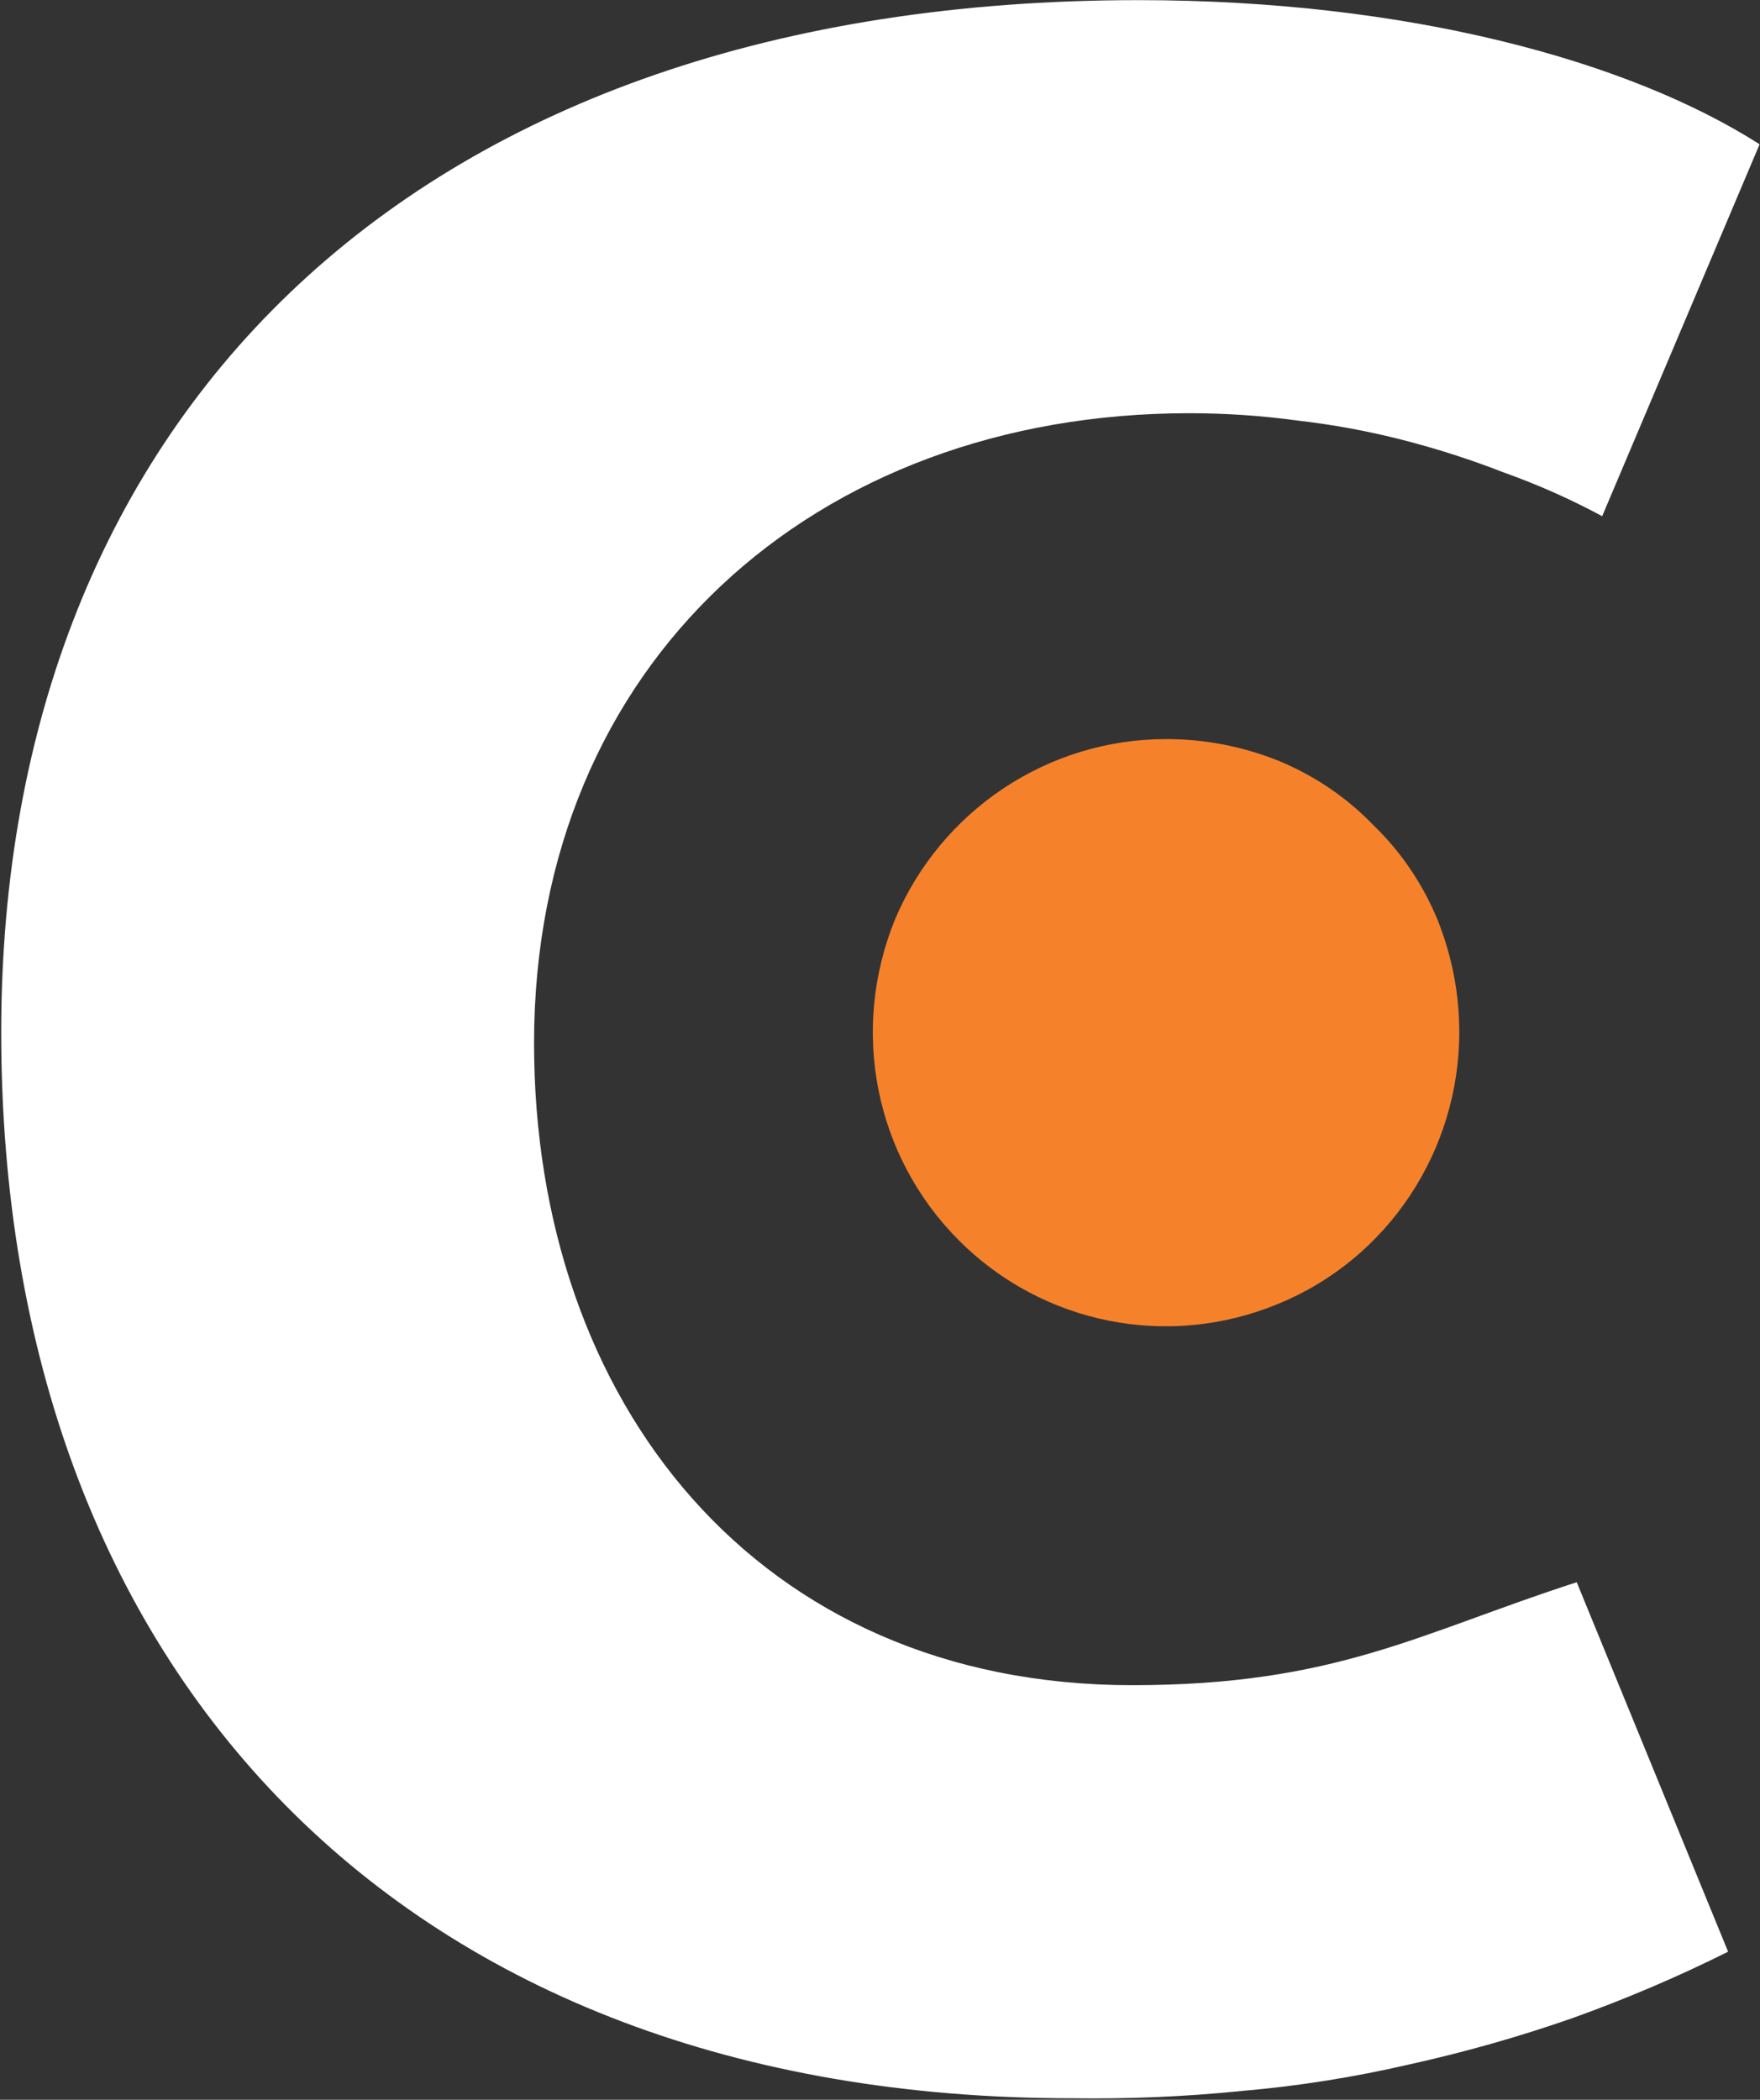 <svg version="1.2" xmlns="http://www.w3.org/2000/svg" viewBox="0 0 1308 1560" width="1308" height="1560">
	<rect x="0" y="0" width="1308" height="1560" fill="#333333" stroke="none"/>
	<title>PROT</title>
	<style>
		.s0 { fill: #ffffff } 
		.s1 { fill: #f5822b } 
	</style>
	<path id="neg_protector_no_text" fill-rule="evenodd" class="s0" d="m396.9 775c0 266.4 165.6 477 444.6 477 151.2 0 213.3-38.7 330.3-76.5l112.5 274.5q-55.8 27.9-116.1 49.5-59.4 20.7-120.6 34.2-62.1 14.4-125.1 19.8-62.1 6.3-126 5.4c-495.9 0-795.6-315-795.6-792 0-459.9 308.7-766.8 845.1-766.8 199.8 0 364.5 45 461.7 107.1l-117 276.3q-35.1-18.9-72.9-32.4-36.9-14.4-75.6-24.3-38.7-9.9-78.3-14.4-39.6-5.4-80.1-5.4c-278.1 0-486.9 185.4-486.9 468z"/>
	<path id="neg_protector_no_circle" class="s1" d="m1084.5 766.9c0 88.2-53.1 168.3-134.1 201.6-81.9 34.2-175.5 15.3-237.6-46.8-63-63-81-156.6-47.7-238.5 34.2-81 113.4-134.1 201.6-134.1q43.2 0 83.7 16.2c26.1 10.8 50.4 27 70.2 47.7 20.7 19.8 36.9 44.1 47.7 70.2q16.2 40.5 16.2 83.7z"/>
</svg>